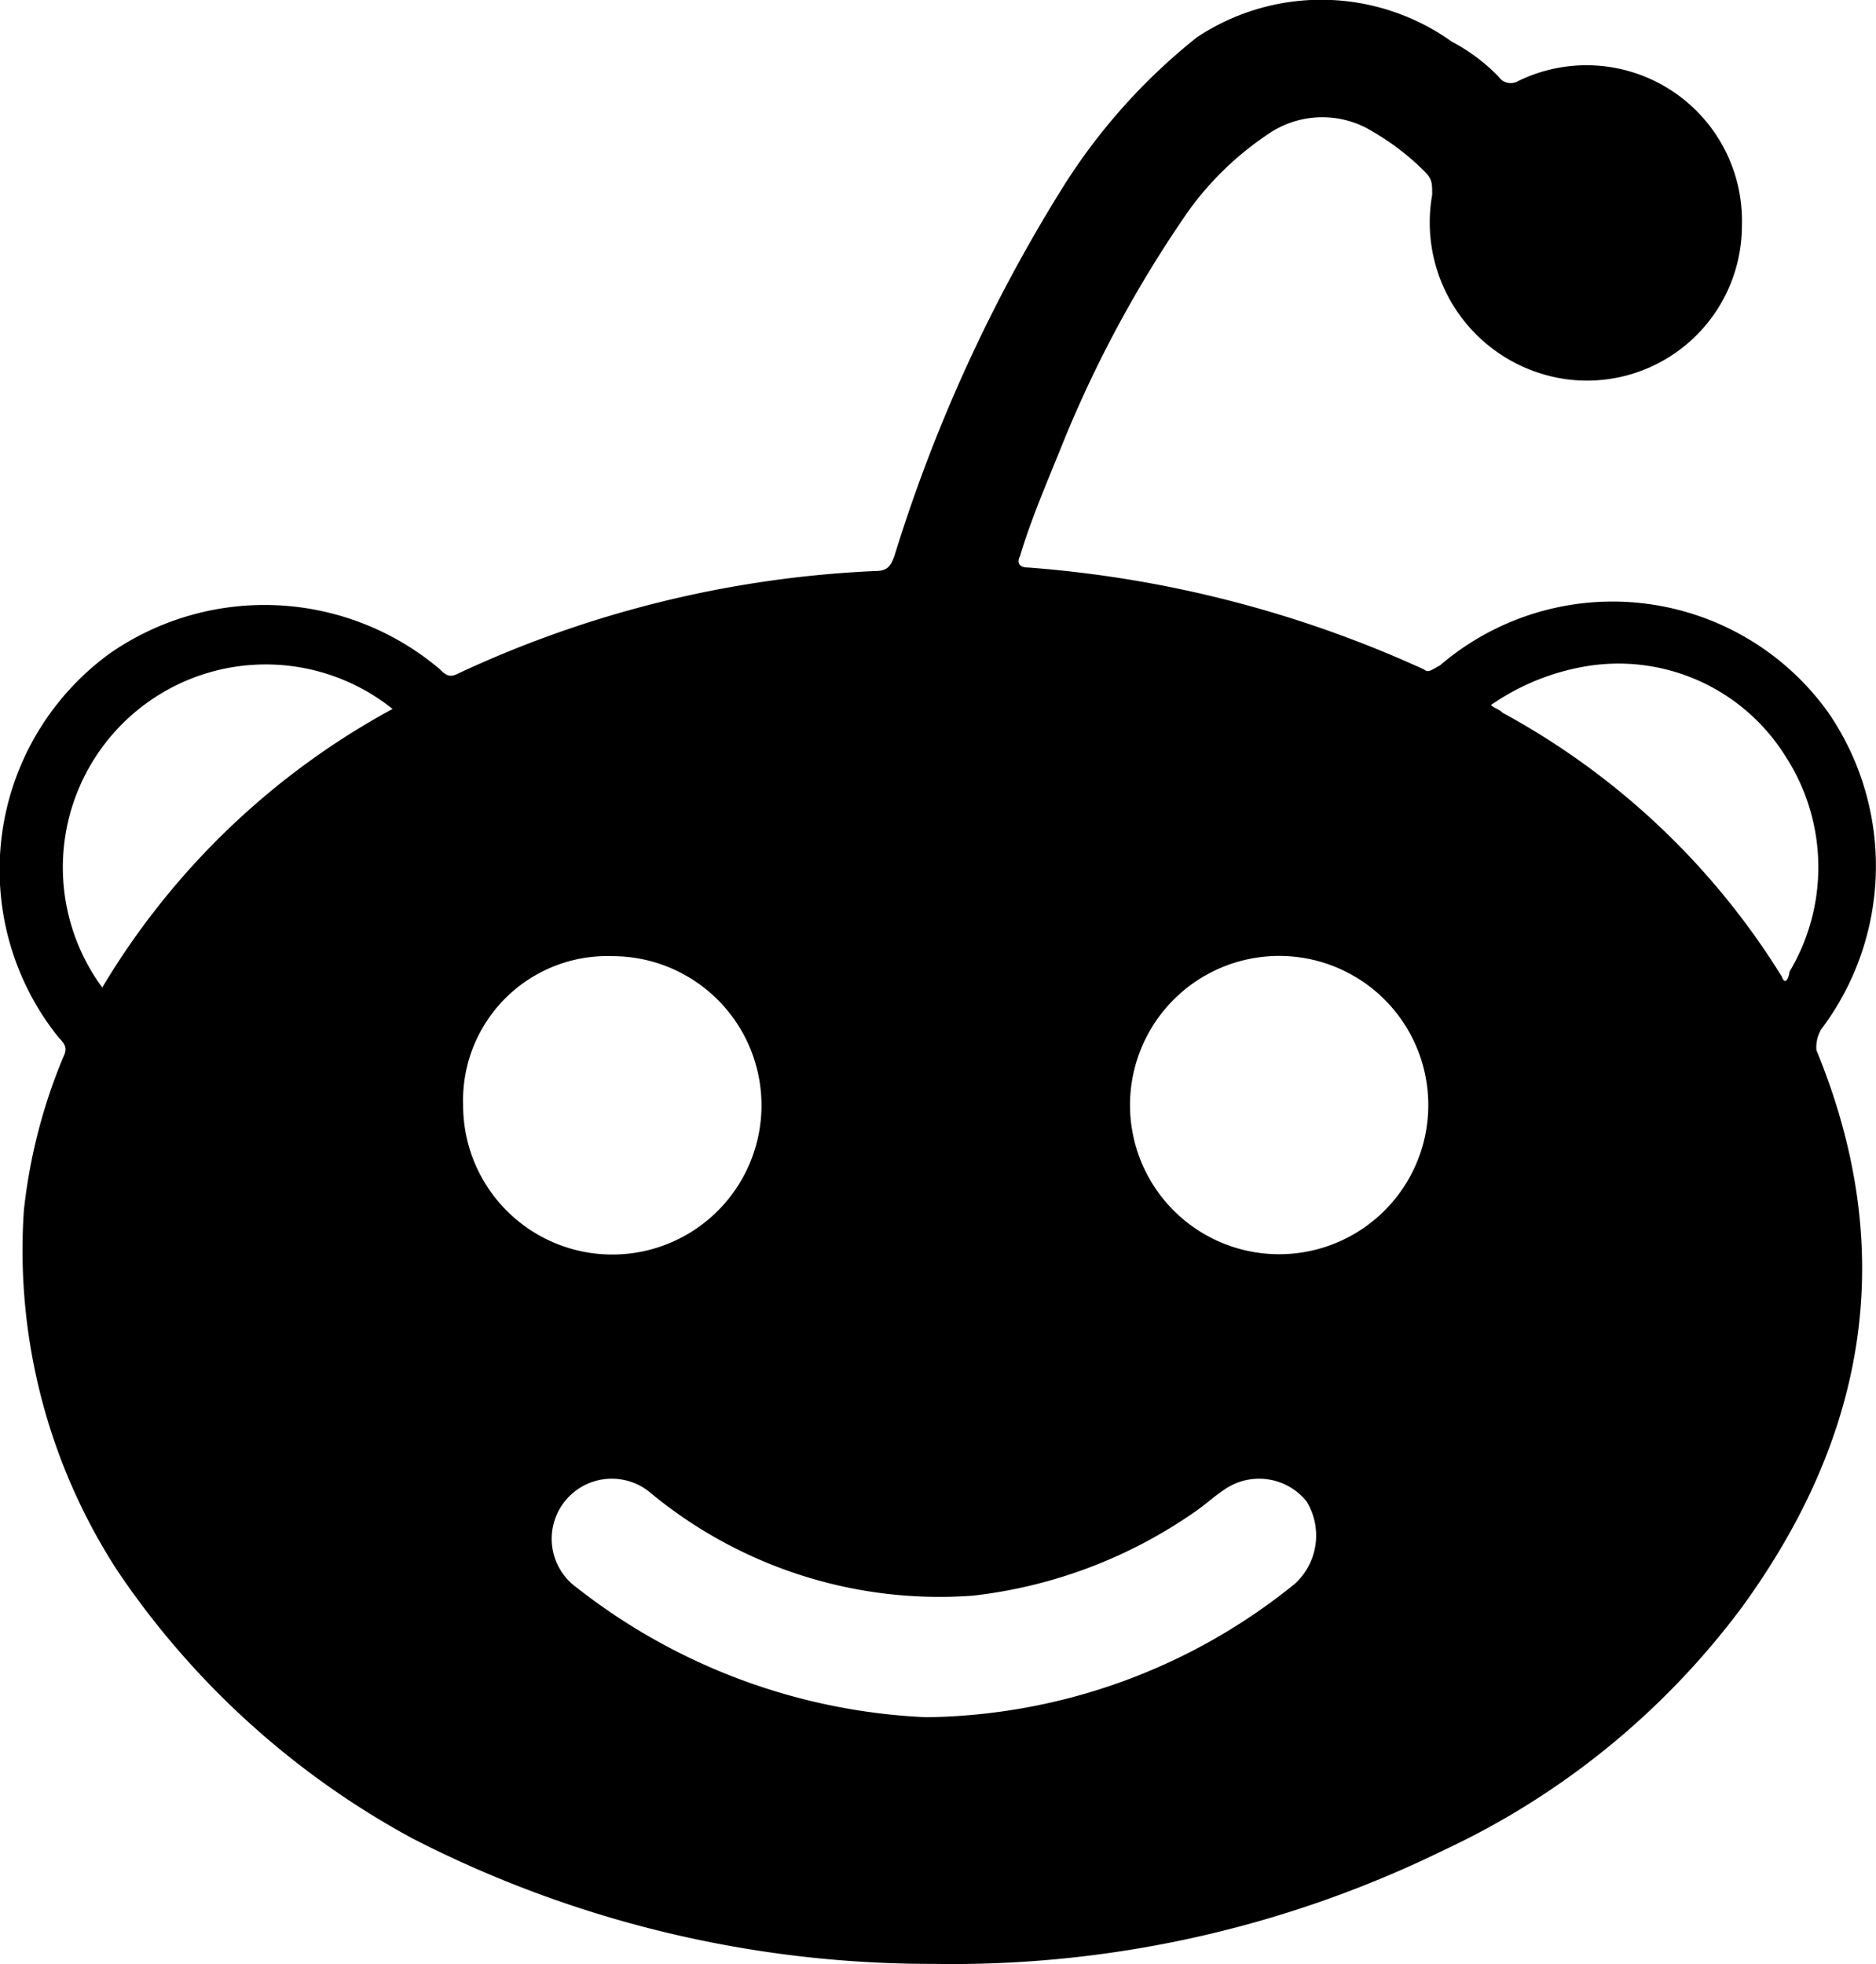 <svg xmlns="http://www.w3.org/2000/svg" viewBox="0 0 45.85 48"><path d="M44.492 25.179a6.625 6.625 0 0 0 .192-7.766 6.482 6.482 0 0 0-9.492-1.151c-.192.1-.288.192-.384.1a28.339 28.339 0 0 0-9.684-2.493c-.192 0-.287-.095-.192-.287.288-.959.672-1.822 1.055-2.781a29.239 29.239 0 0 1 3.068-5.657 7.62 7.62 0 0 1 2.017-1.919 2.338 2.338 0 0 1 2.493 0 6.138 6.138 0 0 1 1.246.959c.192.191.192.287.192.575a3.868 3.868 0 0 0 3.26 4.506 3.786 3.786 0 0 0 4.309-3.739 3.8 3.8 0 0 0-5.463-3.547.358.358 0 0 1-.479-.1 4.481 4.481 0 0 0-1.151-.863 5.486 5.486 0 0 0-6.232-.1 14.609 14.609 0 0 0-3.26 3.643 38.376 38.376 0 0 0-4.123 9.013c-.1.287-.192.383-.479.383a26.861 26.861 0 0 0-10.163 2.493c-.192.1-.288.1-.48-.1a6.631 6.631 0 0 0-8.054-.383 6.539 6.539 0 0 0-1.246 9.4c.192.192.192.288.1.479a13.425 13.425 0 0 0-.959 3.74 14.384 14.384 0 0 0 2.3 8.821 20.414 20.414 0 0 0 7.191 6.519 27.739 27.739 0 0 0 12.752 3.069 27.311 27.311 0 0 0 12.464-2.781 19.211 19.211 0 0 0 7.282-5.933c3.068-4.219 3.835-8.725 1.822-13.615a.865.865 0 0 1 .1-.48m-12.656 5.421a3.645 3.645 0 1 1 3.024-3.023 3.646 3.646 0 0 1-3.024 3.023m-.192 8.1a14.556 14.556 0 0 1-9.013 3.26 14.886 14.886 0 0 1-8.533-3.164 1.469 1.469 0 1 1 1.822-2.3 11.081 11.081 0 0 0 7.862 2.493 11.805 11.805 0 0 0 5.369-2.014c.288-.191.479-.383.767-.575a1.488 1.488 0 0 1 2.014.288 1.6 1.6 0 0 1-.288 2.013m-16.683-15.34a3.646 3.646 0 1 1-3.644 3.643 3.526 3.526 0 0 1 3.644-3.643m-12.464.767a4.959 4.959 0 0 1 7.095-6.808 18.573 18.573 0 0 0-7.095 6.808m41.036-.288a18.259 18.259 0 0 0-6.807-6.424c-.1-.1-.192-.1-.288-.192a5.75 5.75 0 0 1 2.4-.959 4.811 4.811 0 0 1 4.794 2.206 4.978 4.978 0 0 1 .1 5.273c0 .1-.1.384-.192.1"/></svg>